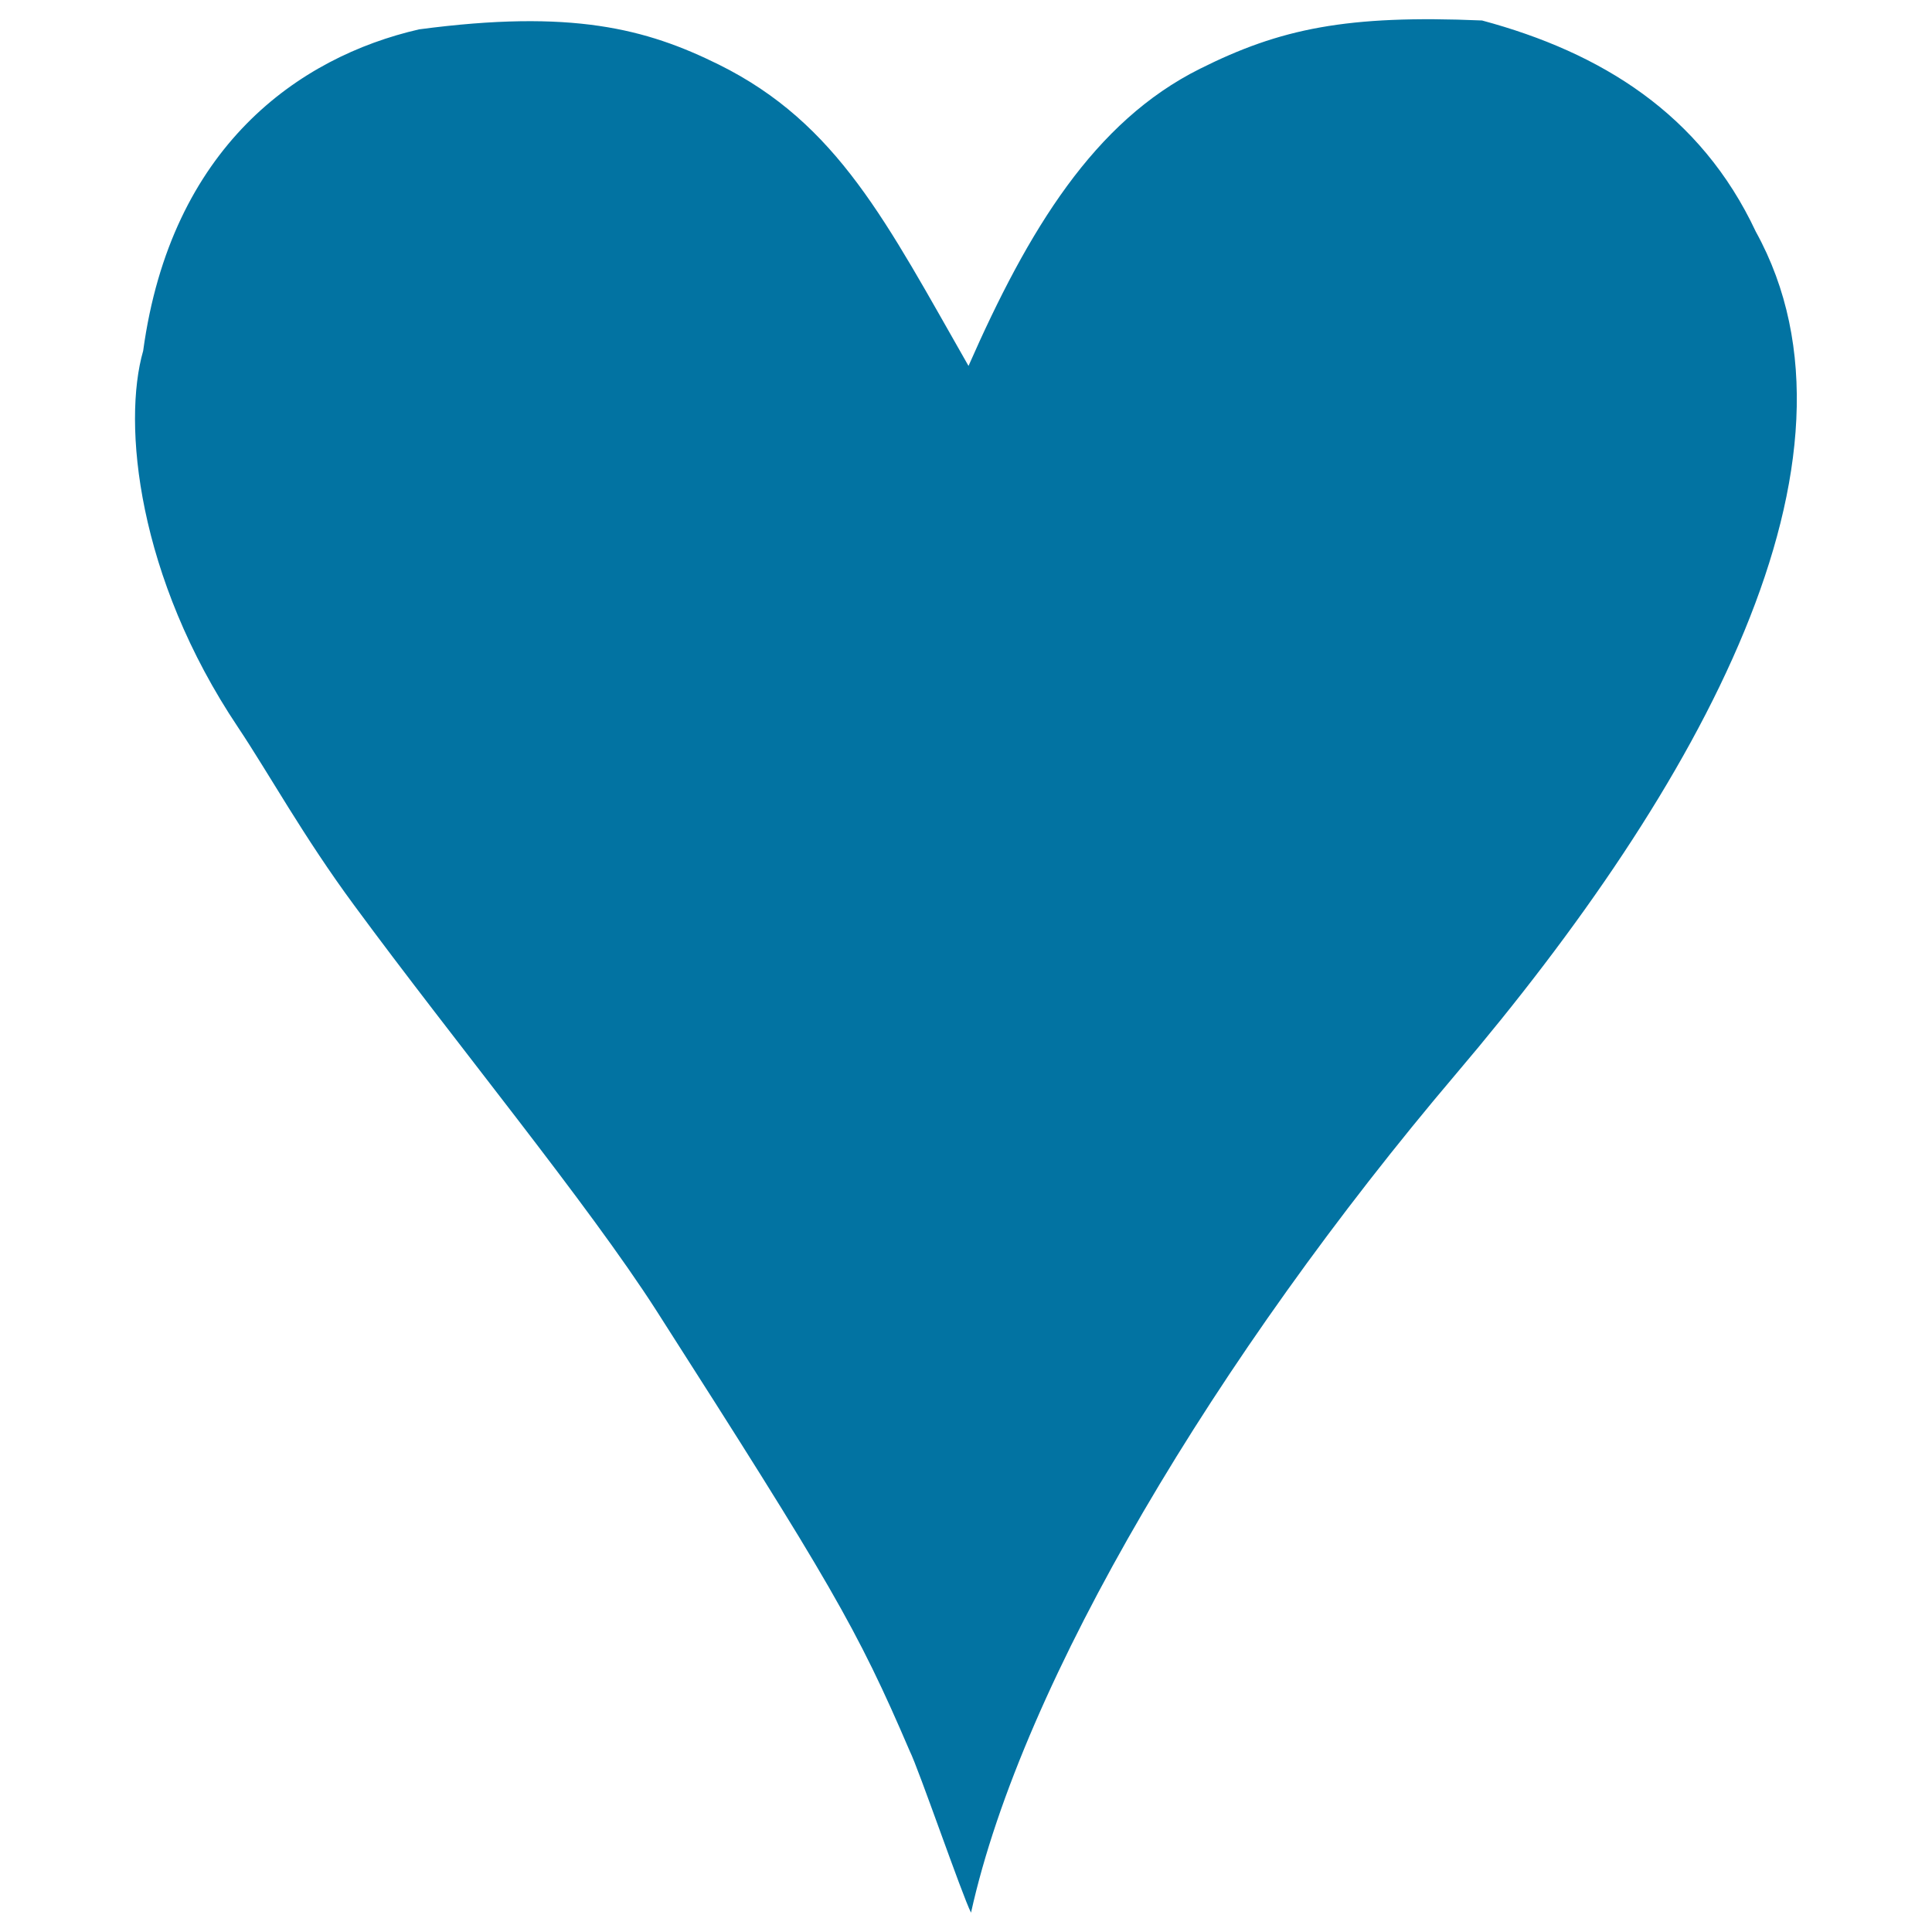 <svg xmlns="http://www.w3.org/2000/svg" viewBox="0 0 1000 1000" style="fill:#0273a2">
<title>Gittip Heart Logo SVG icon</title>
<g><path d="M908.8,119.9c65.2,118.1-29.2,287.7-155.2,436C630.2,701.3,529.1,870.1,502.6,990c-4.6-9-27.2-74.7-31.7-83.6c-27.3-63.7-41.1-87.2-131-227.8c-35.8-55.9-104.4-139.1-156.5-209.9c-26.3-35.6-44.4-68.6-60.1-92.1c-52.3-78-60-157.5-49.2-195C88.5,76,154.6,29.5,216.9,15.2c79-10.5,117.5-0.4,155.1,18.2c61.8,30.6,86.9,81.8,129.3,156c31-70.5,65-126.5,119.8-153.8c41.5-20.8,76-28,146-25C828.9,27.2,880.3,59.1,908.8,119.9z"/></g>
</svg>